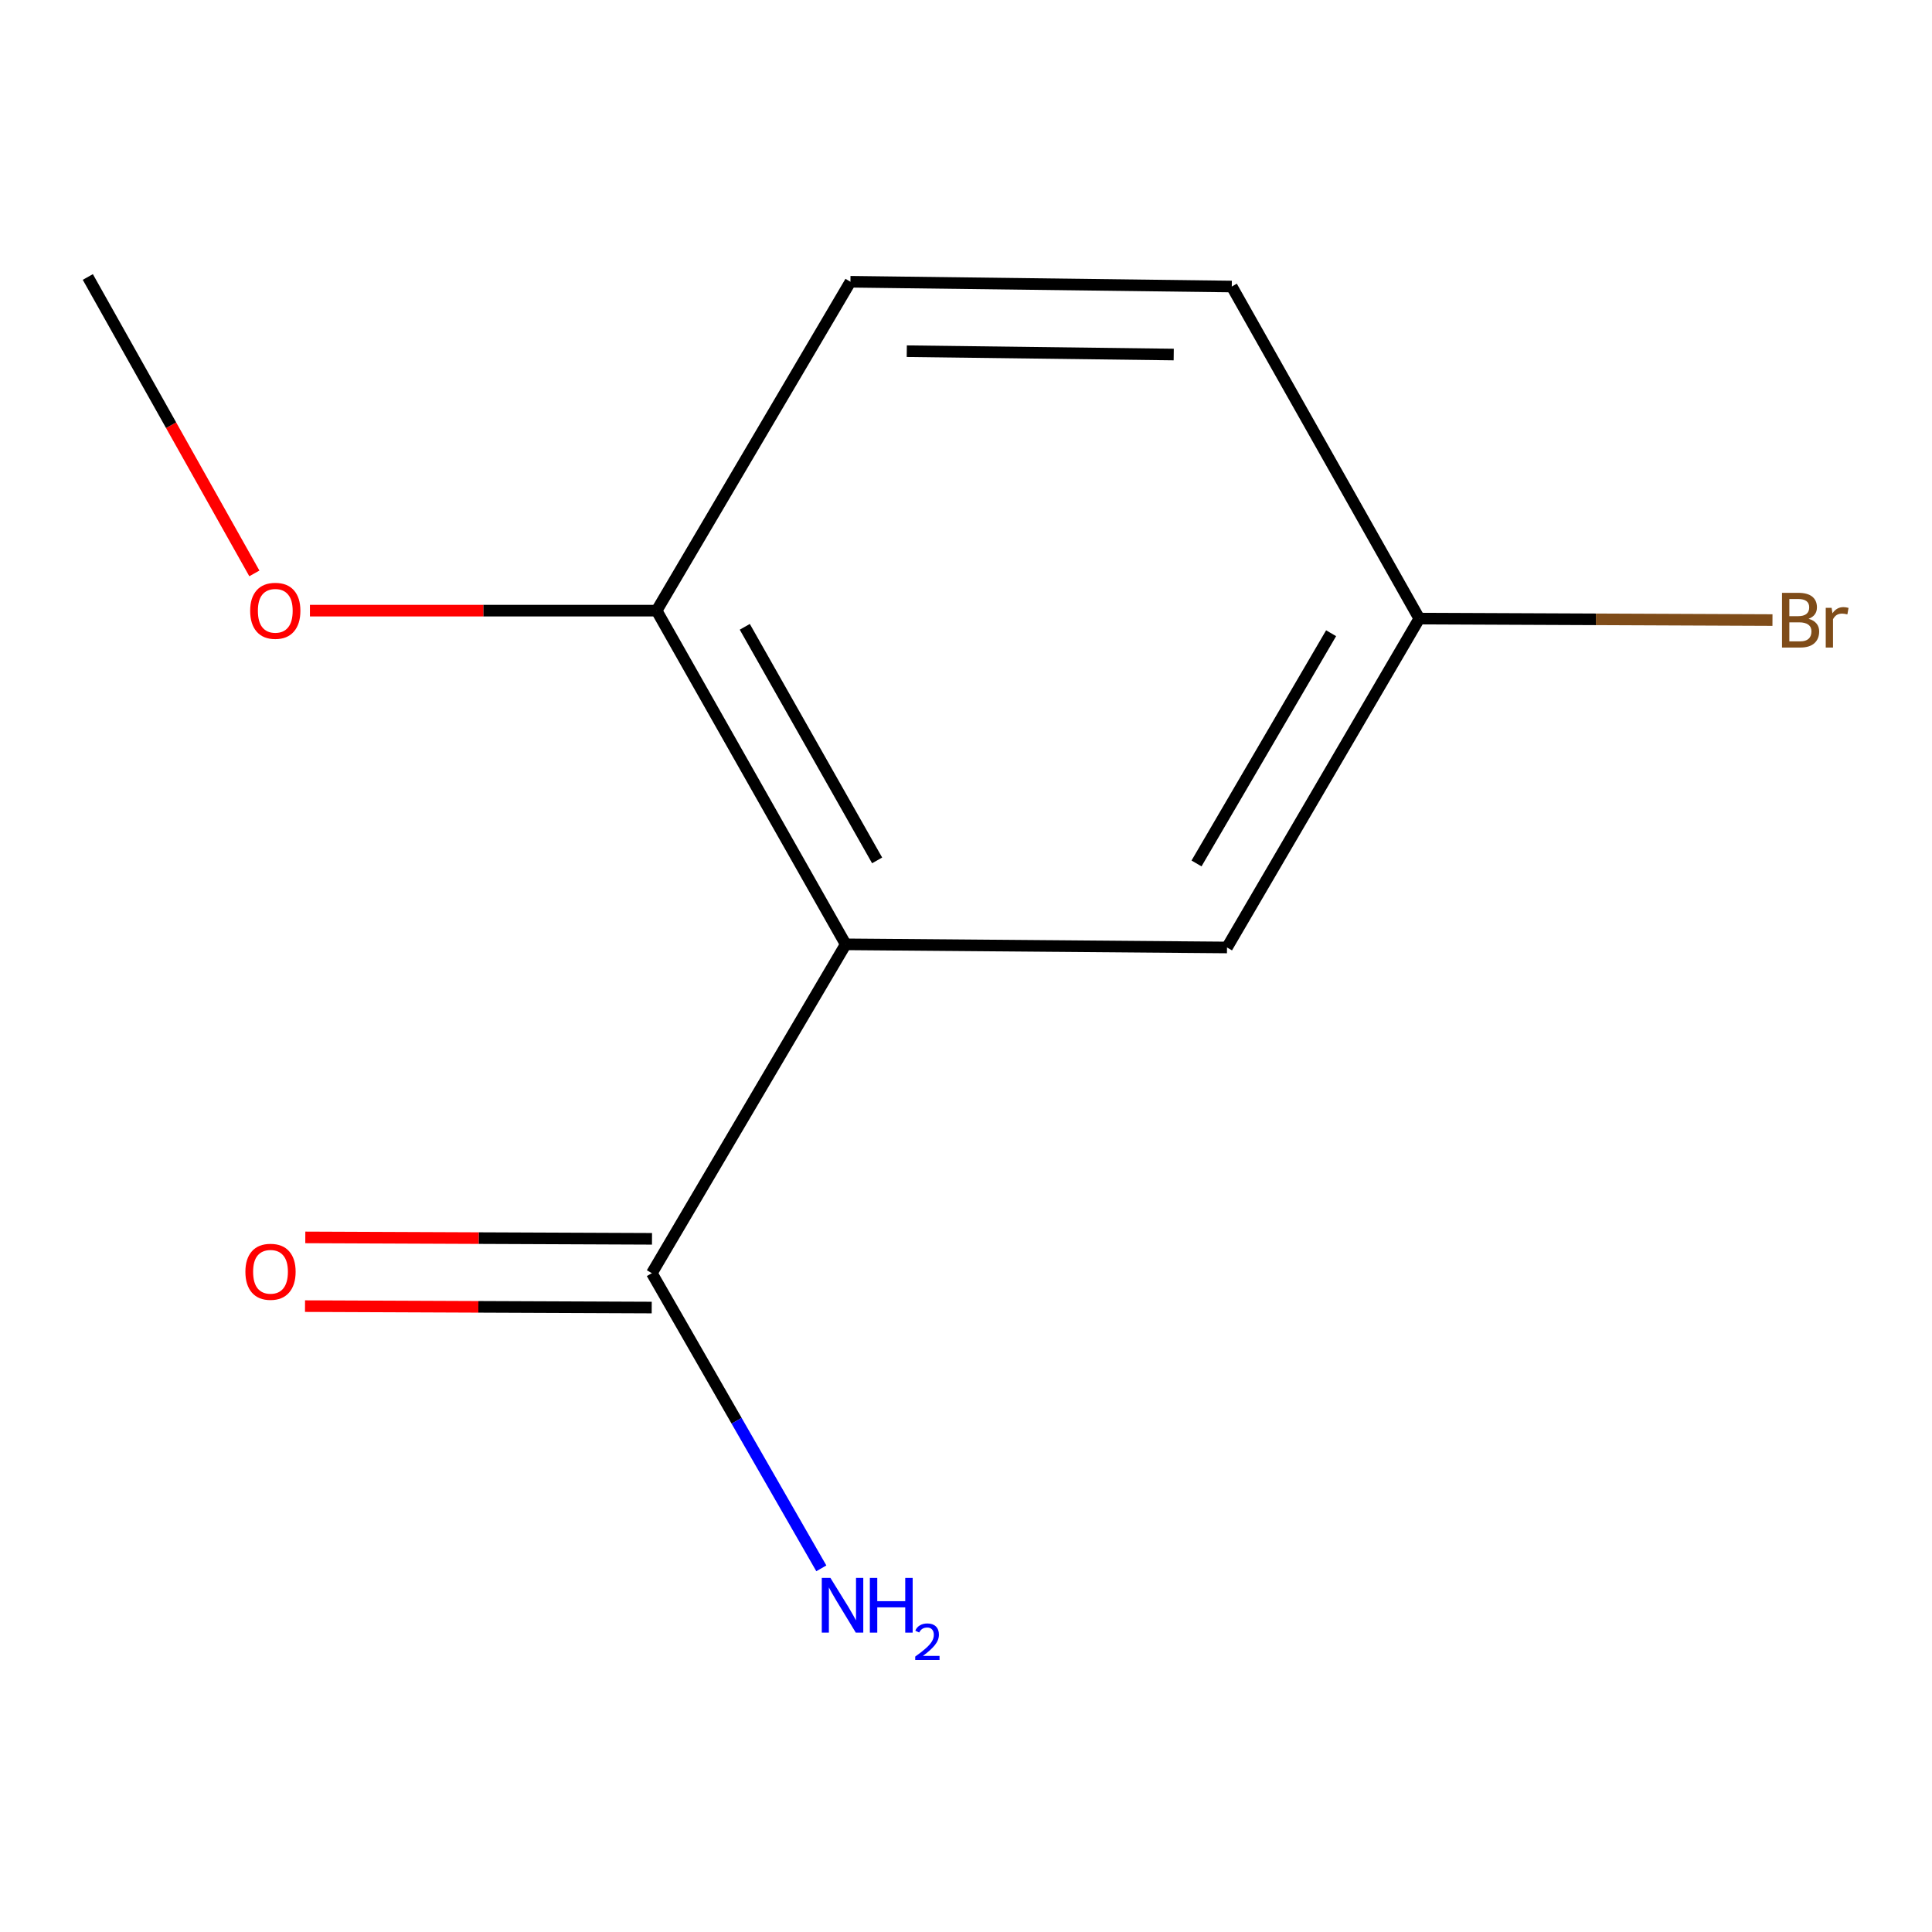 <?xml version='1.0' encoding='iso-8859-1'?>
<svg version='1.1' baseProfile='full'
              xmlns='http://www.w3.org/2000/svg'
                      xmlns:rdkit='http://www.rdkit.org/xml'
                      xmlns:xlink='http://www.w3.org/1999/xlink'
                  xml:space='preserve'
width='1000px' height='1000px' viewBox='0 0 1000 1000'>
<!-- END OF HEADER -->
<rect style='opacity:1.0;fill:#FFFFFF;stroke:none' width='1000' height='1000' x='0' y='0'> </rect>
<path class='bond-0' d='M 437.732,488.787 L 337.4,658.998' style='fill:none;fill-rule:evenodd;stroke:#000000;stroke-width:6px;stroke-linecap:butt;stroke-linejoin:miter;stroke-opacity:1' />
<path class='bond-1' d='M 437.732,488.787 L 339.87,316.067' style='fill:none;fill-rule:evenodd;stroke:#000000;stroke-width:6px;stroke-linecap:butt;stroke-linejoin:miter;stroke-opacity:1' />
<path class='bond-1' d='M 454.002,445.344 L 385.499,324.439' style='fill:none;fill-rule:evenodd;stroke:#000000;stroke-width:6px;stroke-linecap:butt;stroke-linejoin:miter;stroke-opacity:1' />
<path class='bond-2' d='M 437.732,488.787 L 635.096,490.408' style='fill:none;fill-rule:evenodd;stroke:#000000;stroke-width:6px;stroke-linecap:butt;stroke-linejoin:miter;stroke-opacity:1' />
<path class='bond-3' d='M 337.473,641.213 L 247.748,640.844' style='fill:none;fill-rule:evenodd;stroke:#000000;stroke-width:6px;stroke-linecap:butt;stroke-linejoin:miter;stroke-opacity:1' />
<path class='bond-3' d='M 247.748,640.844 L 158.024,640.476' style='fill:none;fill-rule:evenodd;stroke:#FF0000;stroke-width:6px;stroke-linecap:butt;stroke-linejoin:miter;stroke-opacity:1' />
<path class='bond-3' d='M 337.327,676.784 L 247.602,676.416' style='fill:none;fill-rule:evenodd;stroke:#000000;stroke-width:6px;stroke-linecap:butt;stroke-linejoin:miter;stroke-opacity:1' />
<path class='bond-3' d='M 247.602,676.416 L 157.878,676.048' style='fill:none;fill-rule:evenodd;stroke:#FF0000;stroke-width:6px;stroke-linecap:butt;stroke-linejoin:miter;stroke-opacity:1' />
<path class='bond-5' d='M 337.4,658.998 L 381.258,735.386' style='fill:none;fill-rule:evenodd;stroke:#000000;stroke-width:6px;stroke-linecap:butt;stroke-linejoin:miter;stroke-opacity:1' />
<path class='bond-5' d='M 381.258,735.386 L 425.117,811.774' style='fill:none;fill-rule:evenodd;stroke:#0000FF;stroke-width:6px;stroke-linecap:butt;stroke-linejoin:miter;stroke-opacity:1' />
<path class='bond-4' d='M 339.87,316.067 L 440.183,145.836' style='fill:none;fill-rule:evenodd;stroke:#000000;stroke-width:6px;stroke-linecap:butt;stroke-linejoin:miter;stroke-opacity:1' />
<path class='bond-9' d='M 339.87,316.067 L 250.146,316.067' style='fill:none;fill-rule:evenodd;stroke:#000000;stroke-width:6px;stroke-linecap:butt;stroke-linejoin:miter;stroke-opacity:1' />
<path class='bond-9' d='M 250.146,316.067 L 160.421,316.067' style='fill:none;fill-rule:evenodd;stroke:#FF0000;stroke-width:6px;stroke-linecap:butt;stroke-linejoin:miter;stroke-opacity:1' />
<path class='bond-6' d='M 635.096,490.408 L 734.618,320.177' style='fill:none;fill-rule:evenodd;stroke:#000000;stroke-width:6px;stroke-linecap:butt;stroke-linejoin:miter;stroke-opacity:1' />
<path class='bond-6' d='M 619.316,446.92 L 688.981,327.759' style='fill:none;fill-rule:evenodd;stroke:#000000;stroke-width:6px;stroke-linecap:butt;stroke-linejoin:miter;stroke-opacity:1' />
<path class='bond-11' d='M 440.183,145.836 L 637.566,148.306' style='fill:none;fill-rule:evenodd;stroke:#000000;stroke-width:6px;stroke-linecap:butt;stroke-linejoin:miter;stroke-opacity:1' />
<path class='bond-11' d='M 469.345,181.776 L 607.514,183.505' style='fill:none;fill-rule:evenodd;stroke:#000000;stroke-width:6px;stroke-linecap:butt;stroke-linejoin:miter;stroke-opacity:1' />
<path class='bond-7' d='M 734.618,320.177 L 637.566,148.306' style='fill:none;fill-rule:evenodd;stroke:#000000;stroke-width:6px;stroke-linecap:butt;stroke-linejoin:miter;stroke-opacity:1' />
<path class='bond-8' d='M 734.618,320.177 L 826.023,320.562' style='fill:none;fill-rule:evenodd;stroke:#000000;stroke-width:6px;stroke-linecap:butt;stroke-linejoin:miter;stroke-opacity:1' />
<path class='bond-8' d='M 826.023,320.562 L 917.428,320.946' style='fill:none;fill-rule:evenodd;stroke:#7F4C19;stroke-width:6px;stroke-linecap:butt;stroke-linejoin:miter;stroke-opacity:1' />
<path class='bond-10' d='M 131.658,296.794 L 88.556,220.08' style='fill:none;fill-rule:evenodd;stroke:#FF0000;stroke-width:6px;stroke-linecap:butt;stroke-linejoin:miter;stroke-opacity:1' />
<path class='bond-10' d='M 88.556,220.08 L 45.455,143.366' style='fill:none;fill-rule:evenodd;stroke:#000000;stroke-width:6px;stroke-linecap:butt;stroke-linejoin:miter;stroke-opacity:1' />
<path  class='atom-4' d='M 127.016 658.268
Q 127.016 651.468, 130.376 647.668
Q 133.736 643.868, 140.016 643.868
Q 146.296 643.868, 149.656 647.668
Q 153.016 651.468, 153.016 658.268
Q 153.016 665.148, 149.616 669.068
Q 146.216 672.948, 140.016 672.948
Q 133.776 672.948, 130.376 669.068
Q 127.016 665.188, 127.016 658.268
M 140.016 669.748
Q 144.336 669.748, 146.656 666.868
Q 149.016 663.948, 149.016 658.268
Q 149.016 652.708, 146.656 649.908
Q 144.336 647.068, 140.016 647.068
Q 135.696 647.068, 133.336 649.868
Q 131.016 652.668, 131.016 658.268
Q 131.016 663.988, 133.336 666.868
Q 135.696 669.748, 140.016 669.748
' fill='#FF0000'/>
<path  class='atom-6' d='M 429.832 816.729
L 439.112 831.729
Q 440.032 833.209, 441.512 835.889
Q 442.992 838.569, 443.072 838.729
L 443.072 816.729
L 446.832 816.729
L 446.832 845.049
L 442.952 845.049
L 432.992 828.649
Q 431.832 826.729, 430.592 824.529
Q 429.392 822.329, 429.032 821.649
L 429.032 845.049
L 425.352 845.049
L 425.352 816.729
L 429.832 816.729
' fill='#0000FF'/>
<path  class='atom-6' d='M 450.232 816.729
L 454.072 816.729
L 454.072 828.769
L 468.552 828.769
L 468.552 816.729
L 472.392 816.729
L 472.392 845.049
L 468.552 845.049
L 468.552 831.969
L 454.072 831.969
L 454.072 845.049
L 450.232 845.049
L 450.232 816.729
' fill='#0000FF'/>
<path  class='atom-6' d='M 473.765 844.056
Q 474.451 842.287, 476.088 841.31
Q 477.725 840.307, 479.995 840.307
Q 482.82 840.307, 484.404 841.838
Q 485.988 843.369, 485.988 846.088
Q 485.988 848.86, 483.929 851.448
Q 481.896 854.035, 477.672 857.097
L 486.305 857.097
L 486.305 859.209
L 473.712 859.209
L 473.712 857.44
Q 477.197 854.959, 479.256 853.111
Q 481.341 851.263, 482.345 849.6
Q 483.348 847.936, 483.348 846.22
Q 483.348 844.425, 482.45 843.422
Q 481.553 842.419, 479.995 842.419
Q 478.49 842.419, 477.487 843.026
Q 476.484 843.633, 475.771 844.98
L 473.765 844.056
' fill='#0000FF'/>
<path  class='atom-9' d='M 936.122 320.287
Q 938.842 321.047, 940.202 322.727
Q 941.602 324.367, 941.602 326.807
Q 941.602 330.727, 939.082 332.967
Q 936.602 335.167, 931.882 335.167
L 922.362 335.167
L 922.362 306.847
L 930.722 306.847
Q 935.562 306.847, 938.002 308.807
Q 940.442 310.767, 940.442 314.367
Q 940.442 318.647, 936.122 320.287
M 926.162 310.047
L 926.162 318.927
L 930.722 318.927
Q 933.522 318.927, 934.962 317.807
Q 936.442 316.647, 936.442 314.367
Q 936.442 310.047, 930.722 310.047
L 926.162 310.047
M 931.882 331.967
Q 934.642 331.967, 936.122 330.647
Q 937.602 329.327, 937.602 326.807
Q 937.602 324.487, 935.962 323.327
Q 934.362 322.127, 931.282 322.127
L 926.162 322.127
L 926.162 331.967
L 931.882 331.967
' fill='#7F4C19'/>
<path  class='atom-9' d='M 948.042 314.607
L 948.482 317.447
Q 950.642 314.247, 954.162 314.247
Q 955.282 314.247, 956.802 314.647
L 956.202 318.007
Q 954.482 317.607, 953.522 317.607
Q 951.842 317.607, 950.722 318.287
Q 949.642 318.927, 948.762 320.487
L 948.762 335.167
L 945.002 335.167
L 945.002 314.607
L 948.042 314.607
' fill='#7F4C19'/>
<path  class='atom-10' d='M 129.486 316.147
Q 129.486 309.347, 132.846 305.547
Q 136.206 301.747, 142.486 301.747
Q 148.766 301.747, 152.126 305.547
Q 155.486 309.347, 155.486 316.147
Q 155.486 323.027, 152.086 326.947
Q 148.686 330.827, 142.486 330.827
Q 136.246 330.827, 132.846 326.947
Q 129.486 323.067, 129.486 316.147
M 142.486 327.627
Q 146.806 327.627, 149.126 324.747
Q 151.486 321.827, 151.486 316.147
Q 151.486 310.587, 149.126 307.787
Q 146.806 304.947, 142.486 304.947
Q 138.166 304.947, 135.806 307.747
Q 133.486 310.547, 133.486 316.147
Q 133.486 321.867, 135.806 324.747
Q 138.166 327.627, 142.486 327.627
' fill='#FF0000'/>
</svg>
